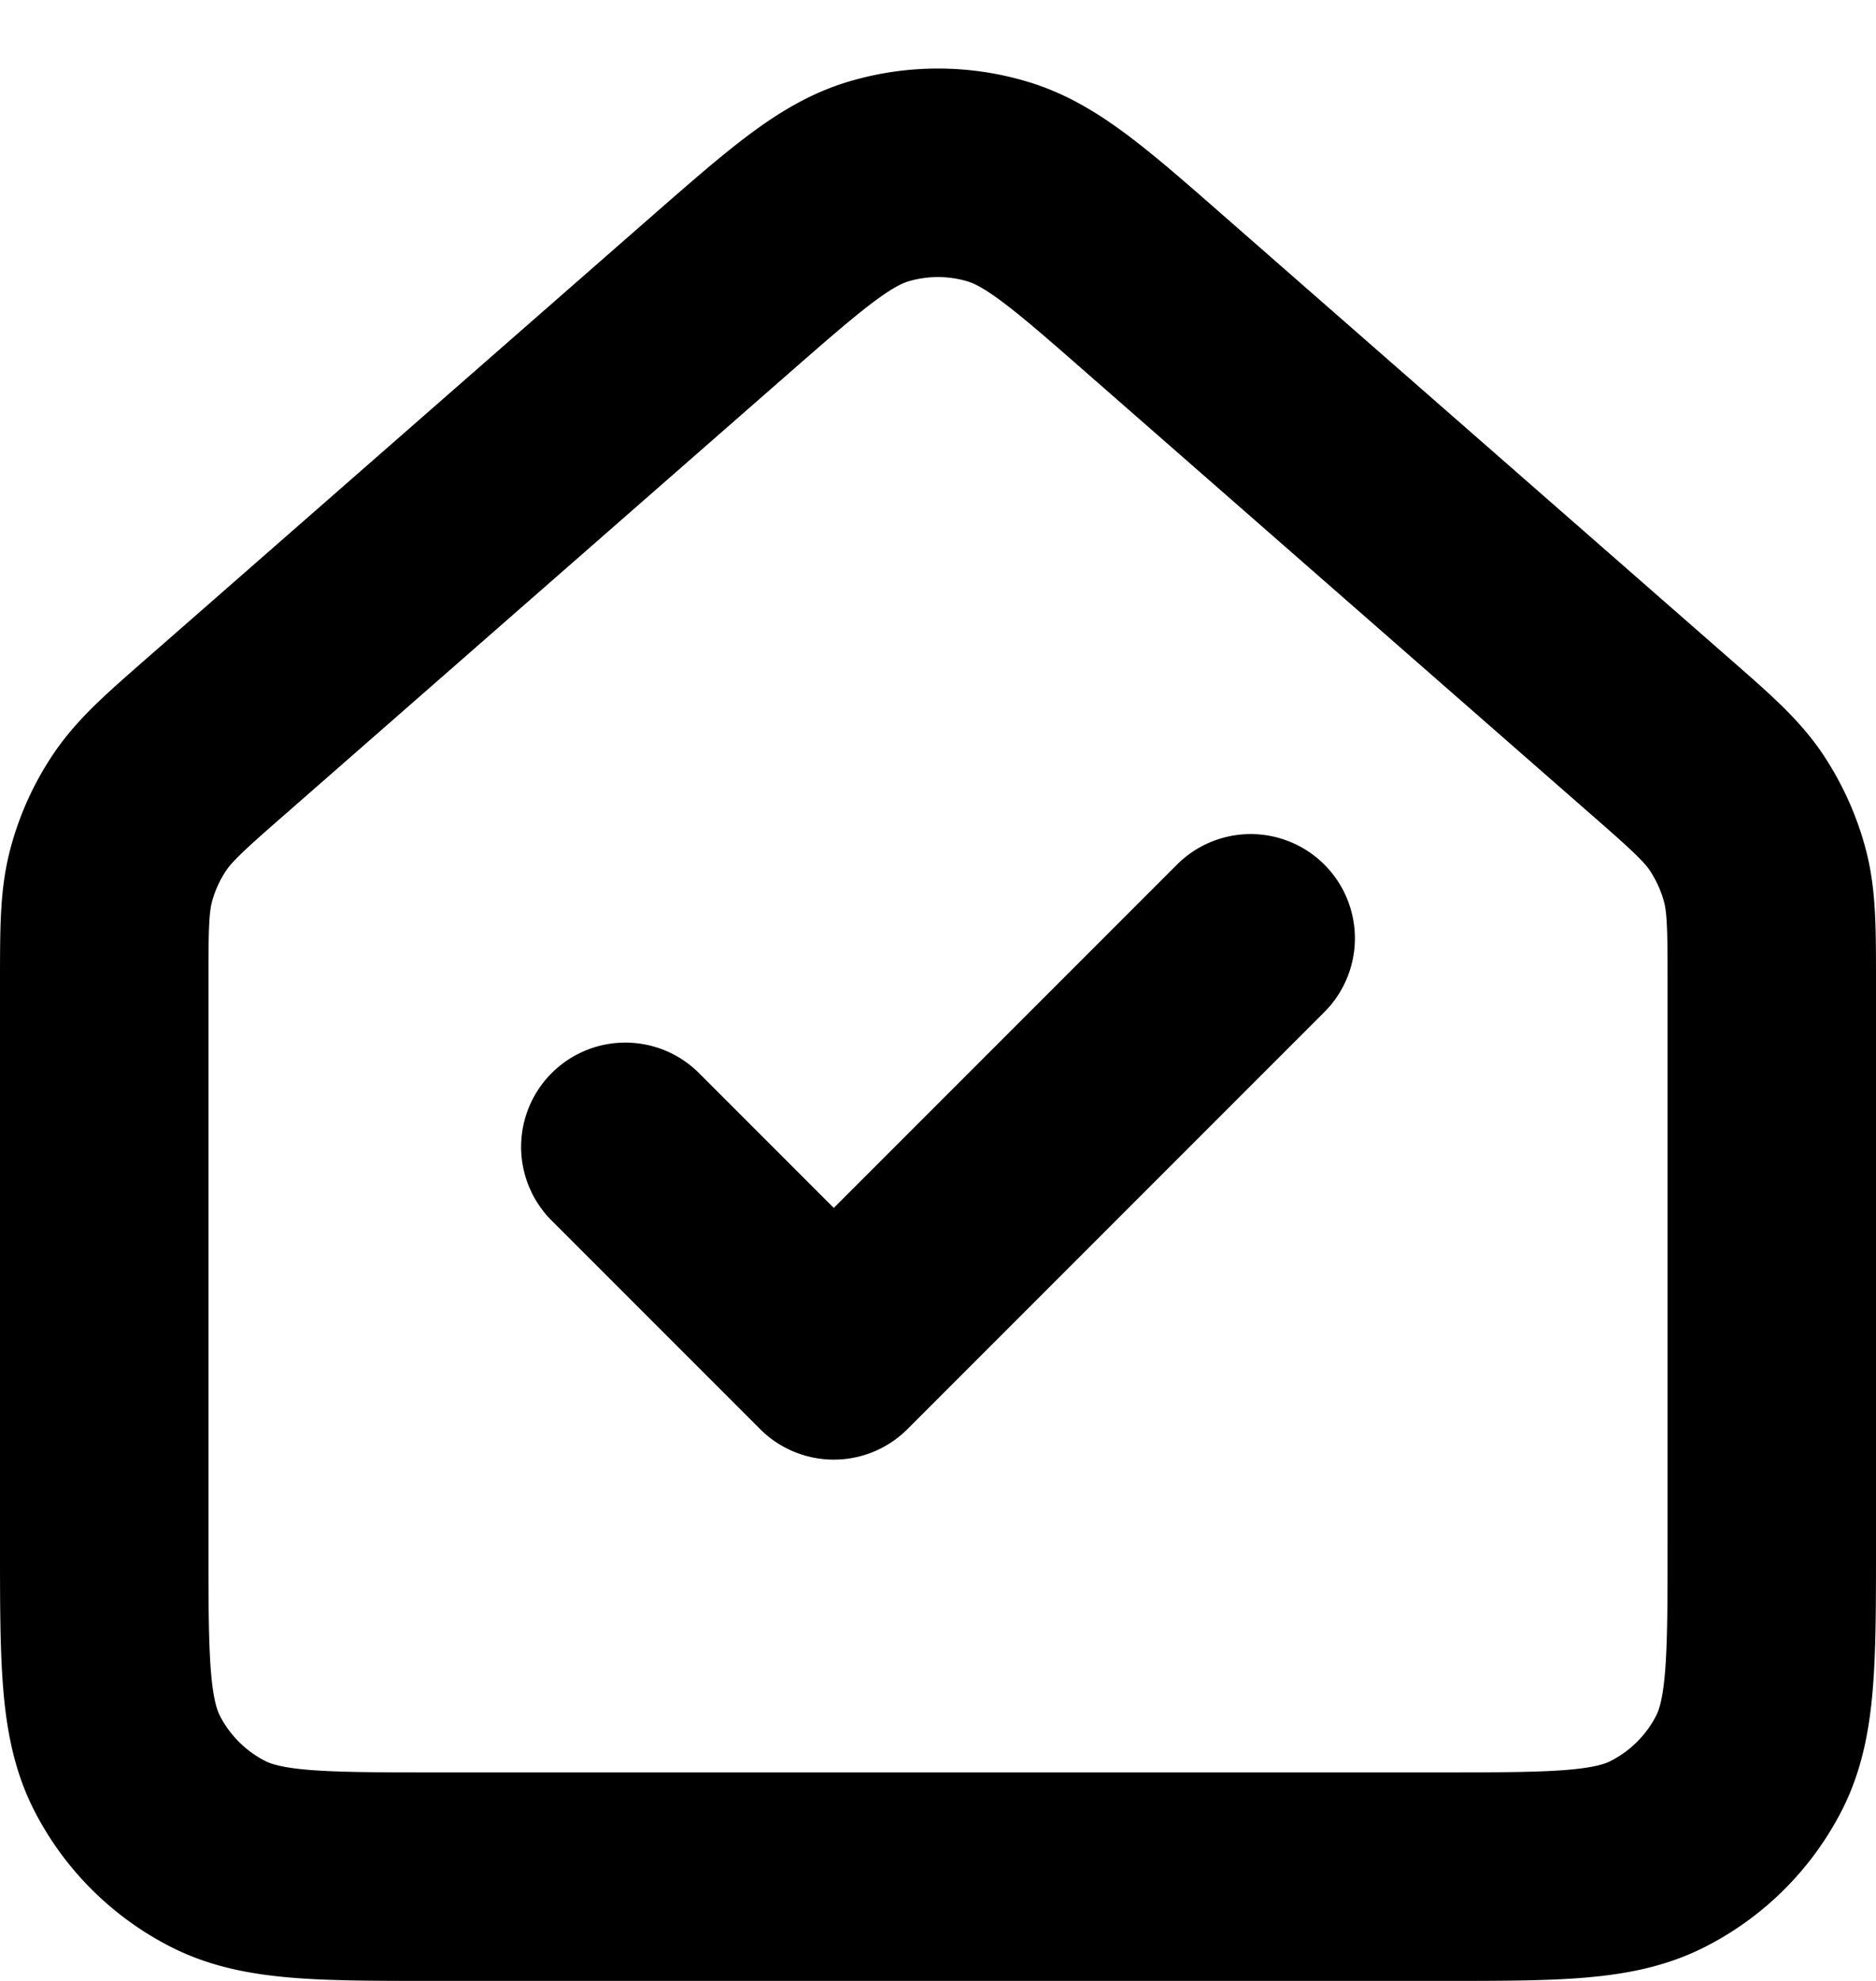 <svg width="18" height="19" fill="none" xmlns="http://www.w3.org/2000/svg"><path d="M12 9l-4 4-2-2m-5 3.8V9.452c0-.534 0-.801.065-1.05a2 2 0 01.28-.617c.145-.213.346-.39.748-.741l4.801-4.202c.746-.652 1.119-.978 1.538-1.102.37-.11.765-.11 1.135 0 .42.124.794.45 1.54 1.104l4.8 4.2c.403.352.603.528.748.74.127.19.222.398.28.618.065.249.065.516.065 1.05v5.352c0 1.118 0 1.677-.218 2.105a2 2 0 01-.875.873c-.427.218-.986.218-2.104.218H4.197c-1.118 0-1.678 0-2.105-.218a1.999 1.999 0 01-.874-.873C1 16.48 1 15.92 1 14.8z" stroke="#000" stroke-width="2" stroke-linecap="round" stroke-linejoin="round"/></svg>